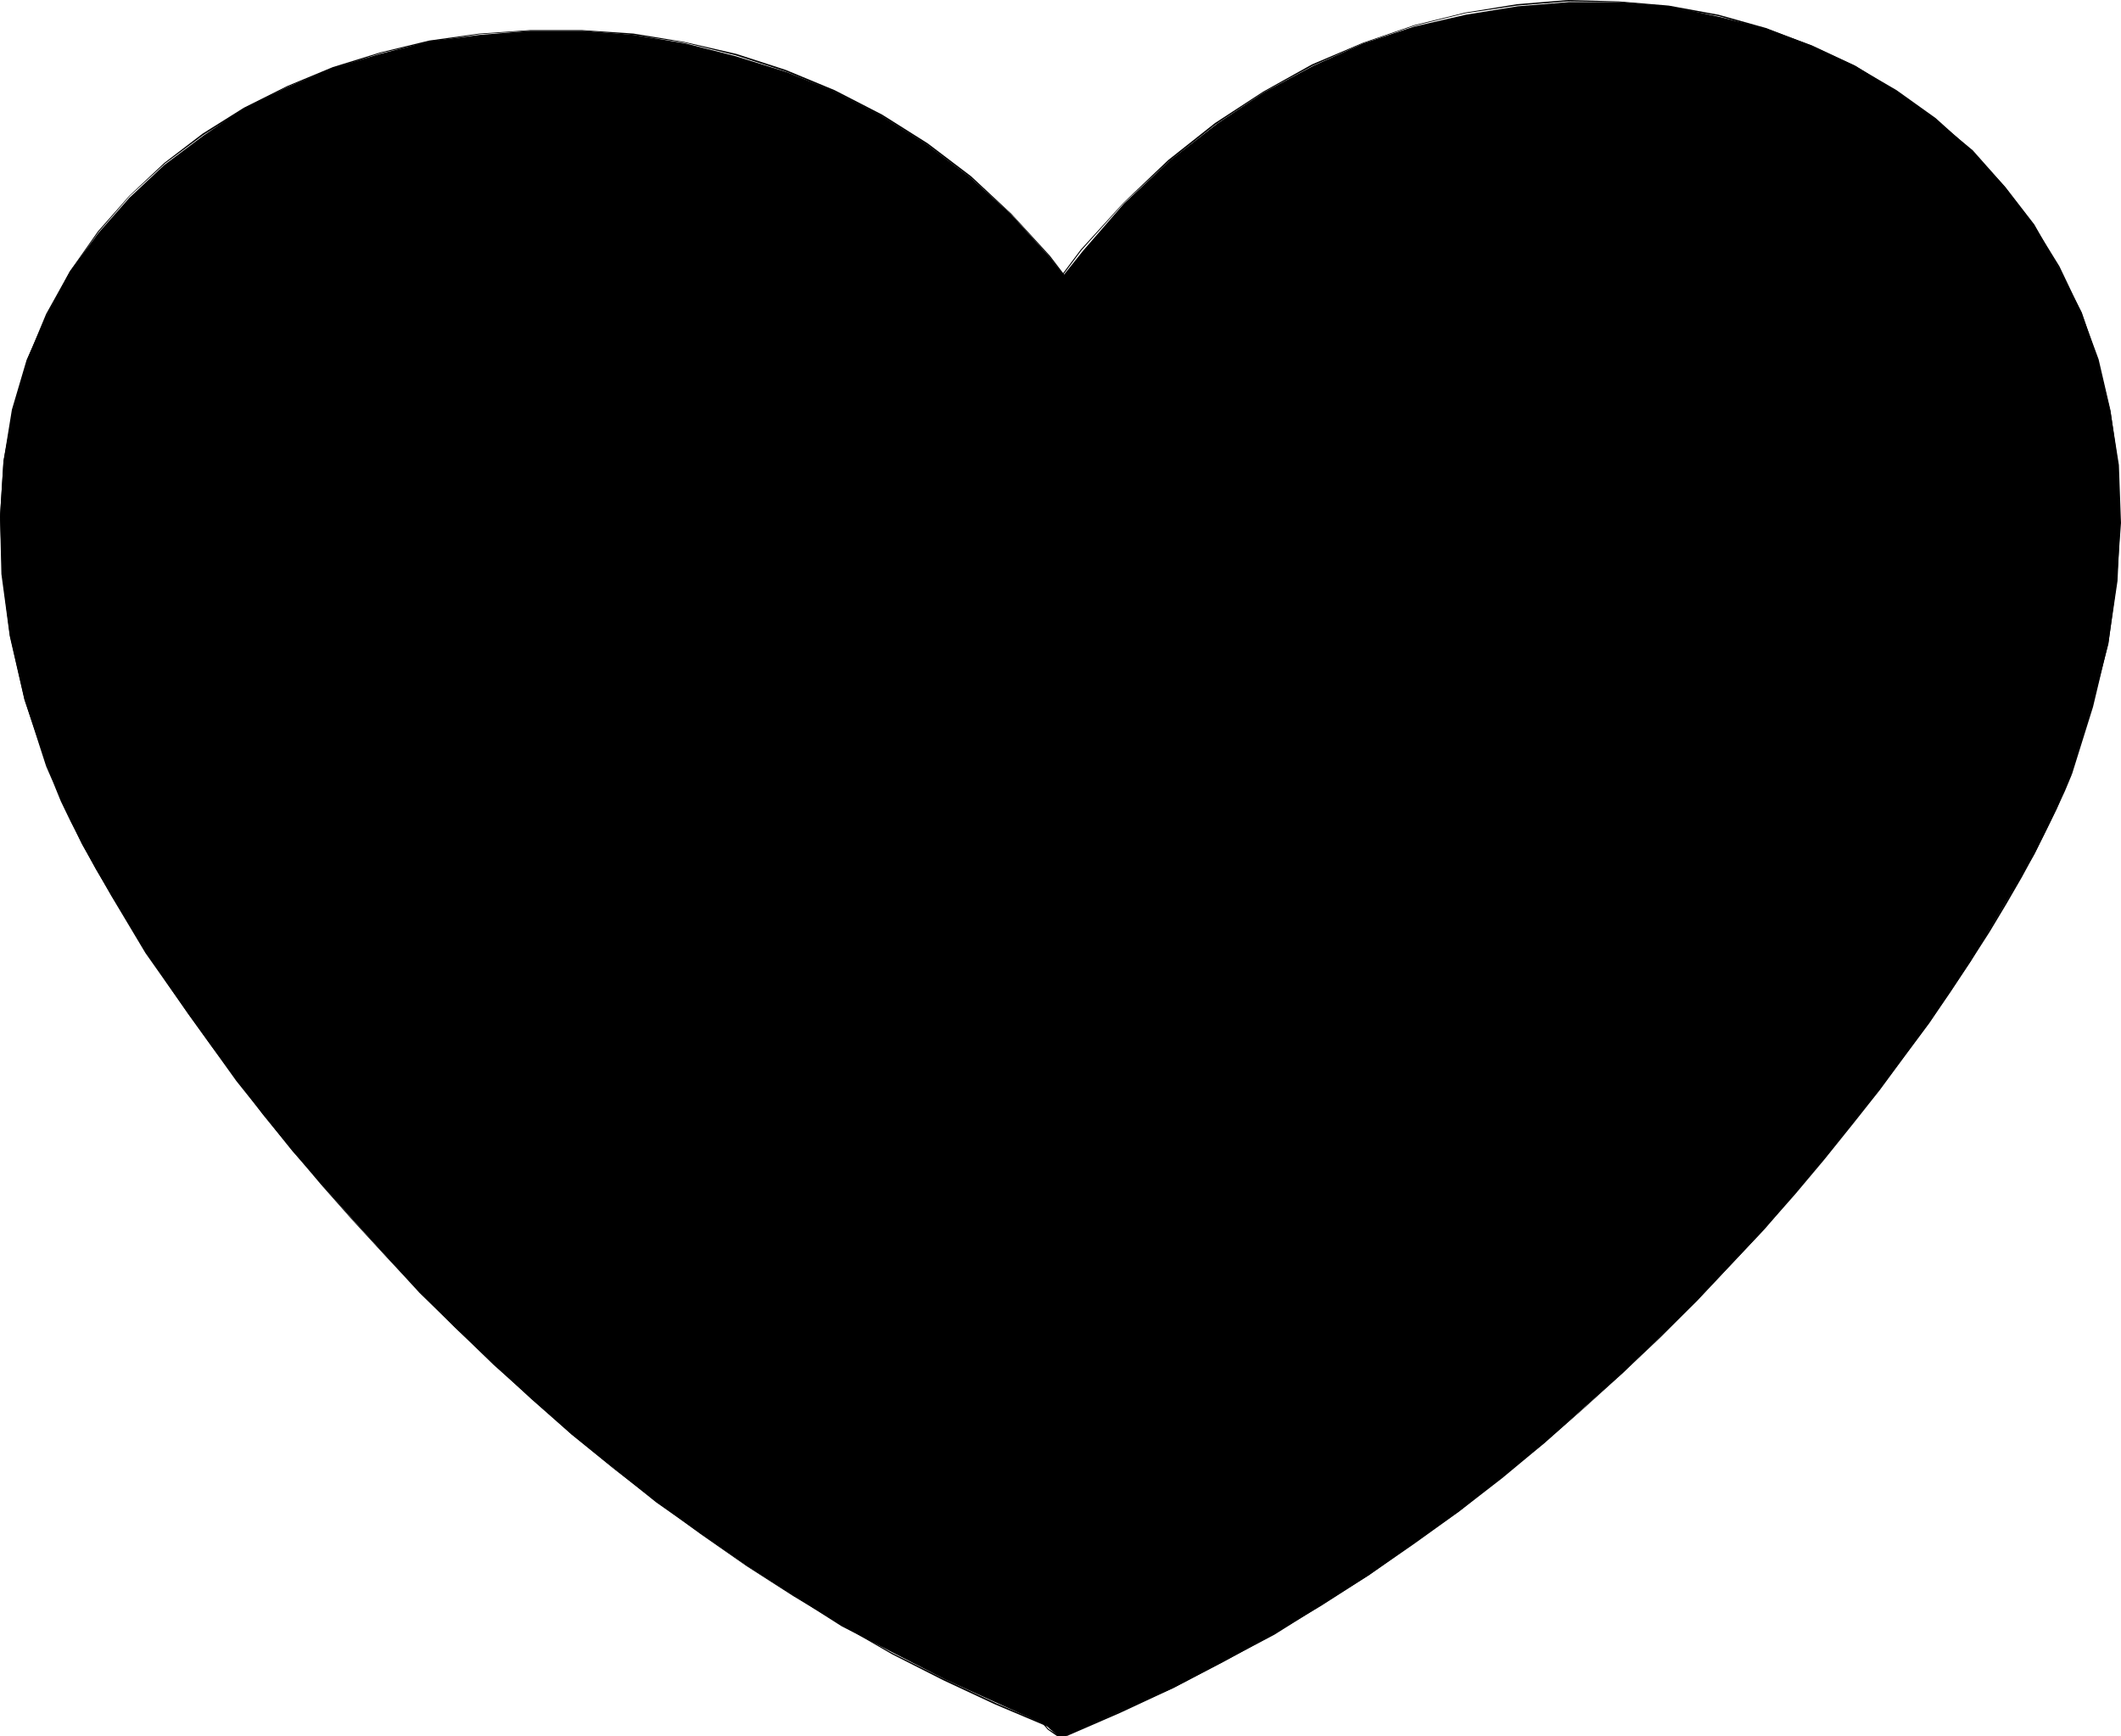 <?xml version="1.0" encoding="UTF-8" standalone="no"?>
<svg
   version="1.0"
   width="129.724mm"
   height="106.169mm"
   id="svg8"
   sodipodi:docname="Heart 08.wmf"
   xmlns:inkscape="http://www.inkscape.org/namespaces/inkscape"
   xmlns:sodipodi="http://sodipodi.sourceforge.net/DTD/sodipodi-0.dtd"
   xmlns="http://www.w3.org/2000/svg"
   xmlns:svg="http://www.w3.org/2000/svg">
  <sodipodi:namedview
     id="namedview8"
     pagecolor="#ffffff"
     bordercolor="#000000"
     borderopacity="0.25"
     inkscape:showpageshadow="2"
     inkscape:pageopacity="0.0"
     inkscape:pagecheckerboard="0"
     inkscape:deskcolor="#d1d1d1"
     inkscape:document-units="mm" />
  <defs
     id="defs1">
    <pattern
       id="WMFhbasepattern"
       patternUnits="userSpaceOnUse"
       width="6"
       height="6"
       x="0"
       y="0" />
  </defs>
  <path
     style="fill:#000000;fill-opacity:1;fill-rule:evenodd;stroke:none"
     d="m 240.784,69.976 9.534,-11.959 9.534,-10.989 10.504,-9.858 10.989,-8.565 10.827,-7.272 11.474,-6.141 11.474,-5.171 11.797,-3.879 11.958,-2.747 11.958,-1.939 11.797,-0.97 h 11.958 l 11.474,0.97 11.312,2.424 10.989,2.747 10.504,3.879 10.019,4.687 9.373,5.818 9.211,6.626 8.565,7.111 7.595,8.565 6.626,8.565 5.656,10.02 5.333,10.343 3.717,10.989 2.909,11.959 1.939,12.282 0.485,13.413 -0.97,13.413 -1.939,14.545 -3.878,14.868 -4.686,15.191 -3.394,8.08 -5.171,10.504 -14.706,24.726 -9.534,14.221 -11.474,15.353 -12.928,16.161 -13.736,16.161 -15.675,16.646 -17.13,16.646 -18.099,16.161 -19.554,15.676 -21.008,14.868 -21.816,13.737 -23.27,12.282 -24.886,10.989 h -1.939 l -1.778,-1.454 -2.424,-2.424 -2.424,-3.717 -5.171,-11.474 -5.333,-14.706 -5.171,-19.07 -5.171,-21.332 -4.363,-23.756 -3.232,-26.18 -2.424,-27.15 -1.454,-28.12 0.485,-28.12 2.424,-27.473 4.202,-26.827 3.394,-12.767 3.232,-12.282 4.363,-11.959 5.171,-11.474 5.818,-10.828 z"
     id="path1" />
  <path
     style="fill:#000000;fill-opacity:1;fill-rule:evenodd;stroke:none"
     d="m 240.945,69.976 9.05,-12.121 9.858,-10.989 10.342,-9.535 10.827,-8.565 11.15,-7.434 11.312,-6.141 11.635,-5.171 11.797,-4.04 11.797,-2.909 11.958,-1.778 11.797,-0.97 11.797,0.162 11.474,1.131 11.474,2.101 10.827,3.071 10.504,3.879 10.181,4.848 9.534,5.656 9.05,6.464 8.242,7.272 7.595,8.08 6.787,9.05 5.818,9.696 5.01,10.343 4.04,11.151 2.909,11.636 1.616,12.605 0.646,13.09 -0.808,13.737 -1.939,14.221 -3.717,14.706 -4.848,15.676 h 0.323 l 4.848,-15.514 3.555,-14.868 2.101,-14.221 0.646,-13.737 -0.485,-13.09 -1.778,-12.605 -2.747,-11.797 -4.04,-10.989 -5.01,-10.504 -5.979,-9.696 -6.787,-8.888 -7.595,-8.242 -8.242,-7.434 L 438.42,20.847 428.724,15.191 418.705,10.504 408.201,6.464 397.212,3.394 385.739,1.293 374.265,0.323 362.468,0 350.672,0.97 338.713,2.909 l -11.797,2.909 -11.797,4.04 -11.797,5.01 -11.312,6.303 -11.15,7.272 -10.827,8.565 -10.342,9.858 -9.858,10.828 -9.211,12.282 z"
     id="path2" />
  <path
     style="fill:#000000;fill-opacity:1;fill-rule:evenodd;stroke:none"
     d="m 478.659,178.899 -1.616,3.717 -1.778,4.363 -2.424,4.848 -2.747,5.333 -3.07,5.495 -3.555,6.141 -3.878,6.464 -4.363,6.787 -4.525,7.111 -5.171,7.272 -5.494,7.596 -5.656,7.757 -6.302,7.919 -6.464,8.08 -6.949,8.08 -7.11,8.242 -7.595,8.242 -8.08,8.404 -8.242,8.242 -8.565,8.242 -9.05,8.242 -9.211,7.919 -9.696,7.919 -9.858,7.757 -10.342,7.434 -10.666,7.272 -10.827,7.111 -11.15,6.787 -11.635,6.303 -11.797,5.979 -12.12,5.656 -12.282,5.333 0.162,0.323 12.282,-5.333 12.12,-5.656 11.797,-6.141 11.474,-6.303 11.312,-6.787 10.827,-6.949 10.504,-7.272 10.342,-7.434 10.019,-7.757 9.534,-7.919 9.373,-8.242 8.888,-8.08 8.726,-8.242 8.242,-8.242 7.918,-8.404 7.757,-8.242 7.272,-8.242 6.787,-8.08 6.626,-8.242 6.141,-7.757 5.818,-7.919 5.494,-7.434 5.01,-7.272 4.686,-7.111 4.363,-6.787 3.878,-6.464 3.555,-6.141 3.07,-5.656 2.586,-5.171 2.424,-5.01 1.939,-4.202 1.616,-3.879 z"
     id="path3" />
  <path
     style="fill:#000000;fill-opacity:1;fill-rule:evenodd;stroke:none"
     d="m 246.44,400.947 v 0 h -1.939 l -2.101,-1.293 -2.262,-2.586 -2.424,-3.879 -2.424,-5.01 -2.747,-5.979 -2.586,-7.111 -2.586,-8.08 -2.747,-8.888 -2.586,-9.696 -2.424,-10.504 -2.424,-11.151 -2.262,-11.797 -1.939,-12.282 -1.939,-12.767 -1.616,-13.09 -1.454,-13.413 -0.97,-13.737 -0.808,-13.898 -0.323,-14.06 v -14.06 l 0.485,-14.06 0.97,-13.898 1.293,-13.737 1.939,-13.575 2.424,-13.252 3.07,-12.767 3.555,-12.444 4.202,-11.959 5.01,-11.313 5.656,-10.666 6.464,-10.02 h -0.323 l -6.464,9.858 -5.656,10.666 -4.848,11.313 -4.363,11.959 -3.555,12.444 -3.07,12.929 -2.424,13.252 -1.778,13.575 -1.454,13.737 -0.808,13.898 -0.485,14.06 v 14.06 l 0.323,14.06 0.646,13.898 1.131,13.737 1.293,13.413 1.616,13.09 1.939,12.767 2.101,12.282 2.262,11.797 2.262,11.151 2.586,10.504 2.586,9.696 2.586,9.05 2.586,7.919 2.747,7.272 2.586,5.979 2.586,5.01 2.424,3.879 2.262,2.586 2.101,1.454 h 2.101 0.162 z"
     id="path4" />
  <path
     style="fill:#000000;fill-opacity:1;fill-rule:evenodd;stroke:none"
     d="M 250.803,69.976 242.723,59.471 233.673,49.452 224.139,40.887 214.12,33.291 203.616,26.665 192.627,21.009 181.8,16.646 169.841,12.929 158.368,10.02 146.571,8.08 134.613,7.111 h -11.958 l -11.797,0.97 -11.474,1.454 -11.474,2.909 -10.827,3.232 -10.504,4.363 -10.504,5.171 -9.05,6.141 -9.05,6.787 -8.08,7.596 -7.11,8.08 -6.626,8.888 L 10.827,72.723 6.141,83.228 2.747,94.702 0.808,106.661 0,119.428 l 0.323,13.252 1.939,14.383 3.394,14.706 5.171,15.191 3.394,8.242 4.686,9.858 6.787,11.959 7.918,13.252 10.019,14.221 10.989,15.353 12.928,16.161 14.221,16.161 15.19,16.646 17.13,16.646 18.099,16.161 19.554,15.676 21.008,14.706 21.816,13.898 23.917,12.282 24.24,10.989 h 1.778 l 2.424,-1.454 2.424,-2.263 2.424,-3.879 5.171,-10.989 5.333,-14.706 5.656,-18.585 4.686,-21.332 4.848,-23.918 3.394,-25.534 2.747,-26.665 0.97,-28.12 v -27.635 l -2.424,-27.635 -3.717,-27.15 -3.394,-12.767 -3.232,-12.282 -4.363,-11.959 -4.686,-11.474 -5.818,-10.828 z"
     id="path5" />
  <path
     style="fill:#000000;fill-opacity:1;fill-rule:evenodd;stroke:none"
     d="M 250.965,69.976 242.723,59.148 233.835,49.452 224.462,40.725 214.443,33.129 203.939,26.504 192.95,20.847 181.638,16.161 170.165,12.444 158.206,9.696 146.409,7.757 134.451,6.949 h -11.797 l -11.797,0.808 -11.635,1.616 -11.312,2.747 -10.989,3.394 -10.504,4.363 -10.019,5.01 -9.534,5.979 -8.888,6.787 -8.08,7.596 -7.272,8.242 -6.464,9.212 -5.494,9.858 L 6.302,83.066 3.07,94.379 0.808,106.499 0,119.266 l 0.485,13.413 1.778,14.06 3.394,14.868 5.01,15.514 0.323,-0.162 L 5.979,161.446 2.586,146.739 0.646,132.679 0.162,119.266 1.131,106.499 3.232,94.379 6.626,83.228 10.989,72.562 l 5.333,-9.858 6.464,-9.05 7.272,-8.404 8.08,-7.434 8.888,-6.626 9.534,-5.979 L 66.579,20.039 77.083,15.837 88.072,12.282 99.222,9.696 110.857,7.919 122.654,7.111 h 11.797 l 11.958,0.97 11.797,1.778 11.797,2.909 11.474,3.717 11.312,4.687 10.989,5.656 10.504,6.626 10.019,7.596 9.534,8.565 8.726,9.696 8.08,10.666 z"
     id="path6" />
  <path
     style="fill:#000000;fill-opacity:1;fill-rule:evenodd;stroke:none"
     d="m 10.666,177.121 1.616,3.717 1.778,4.363 2.262,4.687 2.747,5.333 3.07,5.656 3.555,5.979 3.878,6.303 4.363,6.787 4.525,7.111 5.01,7.272 5.494,7.596 5.818,7.757 5.979,7.919 6.626,8.08 6.787,8.08 7.272,8.242 7.595,8.242 7.918,8.404 8.242,8.242 8.726,8.242 8.888,8.242 9.211,8.08 9.696,7.919 10.019,7.757 10.181,7.434 10.666,7.434 10.827,6.949 11.312,6.787 11.474,6.626 11.797,5.979 12.12,5.656 12.605,5.333 v -0.323 l -12.443,-5.333 -12.12,-5.656 -11.958,-5.979 -11.474,-6.464 -11.15,-6.787 -10.989,-6.949 -10.504,-7.434 -10.342,-7.596 -10.019,-7.596 -9.534,-8.08 -9.211,-7.919 -9.05,-8.242 -8.565,-8.242 -8.242,-8.242 -7.918,-8.242 -7.595,-8.242 -7.272,-8.404 -6.787,-8.08 -6.464,-8.08 -6.141,-7.919 -5.818,-7.757 -5.494,-7.596 -4.848,-7.272 -4.686,-7.111 -4.363,-6.626 -3.878,-6.464 -3.394,-5.979 -3.07,-5.656 -2.747,-5.333 -2.262,-4.687 -1.939,-4.363 -1.454,-3.717 z"
     id="path7" />
  <path
     style="fill:#000000;fill-opacity:1;fill-rule:evenodd;stroke:none"
     d="m 242.723,399.331 h 1.939 l 2.262,-1.293 2.424,-2.586 2.424,-3.879 2.586,-4.848 2.586,-5.979 2.747,-7.111 2.909,-7.757 2.586,-8.888 2.747,-9.696 2.424,-10.504 2.586,-10.989 2.262,-11.636 2.262,-12.121 1.939,-12.605 1.778,-12.929 1.293,-13.413 1.131,-13.575 0.808,-13.898 0.485,-13.898 v -13.898 l -0.323,-13.898 -0.808,-13.898 -1.293,-13.737 -1.778,-13.575 -2.424,-13.252 -2.909,-12.929 -3.555,-12.444 -4.202,-11.959 -4.848,-11.474 -5.656,-10.828 -6.141,-9.858 h -0.323 l 6.302,10.02 5.494,10.828 4.848,11.474 4.363,11.959 3.394,12.282 2.909,12.929 2.424,13.252 1.939,13.575 1.293,13.737 0.808,13.898 0.323,13.898 v 13.898 l -0.485,13.898 -0.808,13.898 -1.131,13.575 -1.454,13.413 -1.778,12.929 -1.939,12.605 -2.101,12.121 -2.424,11.636 -2.424,10.989 -2.586,10.343 -2.586,9.696 -2.747,8.888 -2.747,7.757 -2.747,7.111 -2.747,5.979 -2.586,5.01 -2.424,3.717 -2.262,2.424 -2.262,1.293 h -1.778 v 0 z"
     id="path8" />
</svg>
